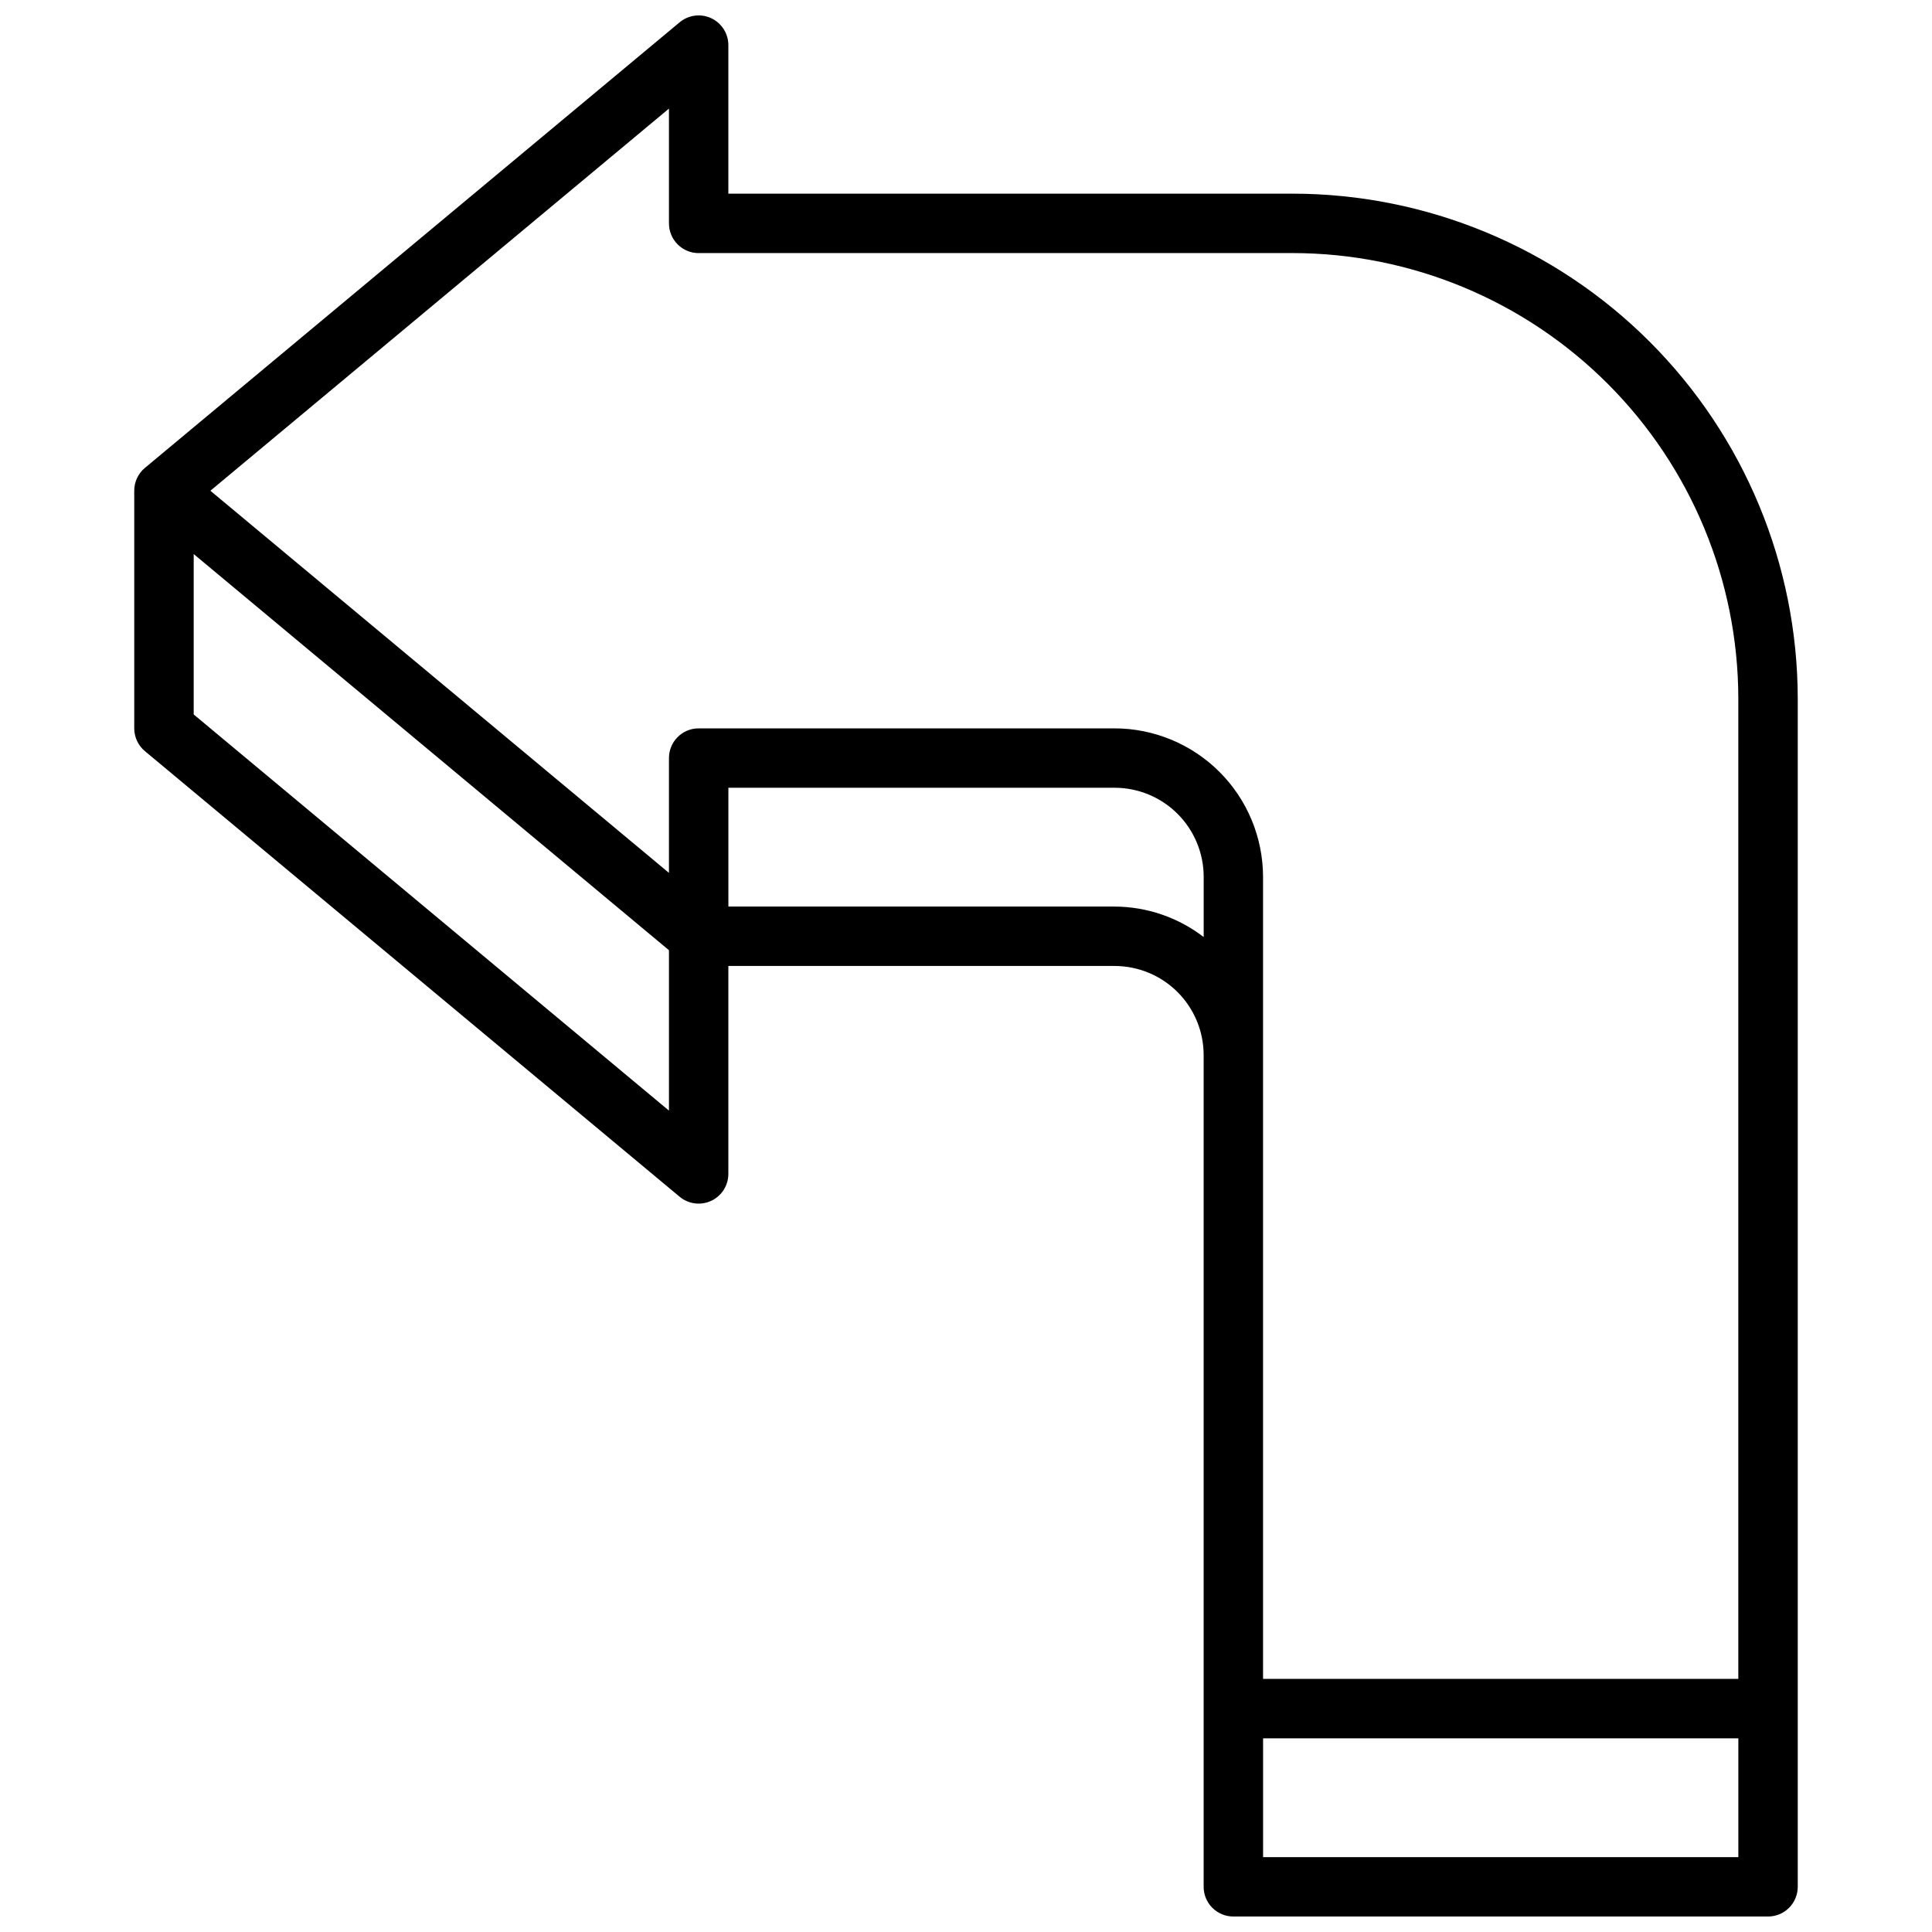 <?xml version="1.0" encoding="UTF-8"?>
<!-- Uploaded to: ICON Repo, www.svgrepo.com, Generator: ICON Repo Mixer Tools -->
<svg width="800px" height="800px" version="1.1" viewBox="144 144 512 512" xmlns="http://www.w3.org/2000/svg">
 <defs>
  <clipPath id="a">
   <path d="m179 148.09h442v503.81h-442z"/>
  </clipPath>
 </defs>
 <g clip-path="url(#a)">
  <path d="m486.59 195.32h-149.57v-39.359c0-3.055-1.77-5.836-4.535-7.133-2.769-1.297-6.039-0.871-8.383 1.09l-141.7 118.08-0.004-0.004c-1.789 1.496-2.824 3.711-2.824 6.047v62.977c0 2.332 1.035 4.547 2.824 6.043l141.7 118.08h0.004c2.344 1.961 5.613 2.383 8.383 1.086 2.766-1.293 4.535-4.074 4.535-7.133v-55.102h102.34c6.262 0 12.27 2.488 16.699 6.914 4.43 4.43 6.918 10.438 6.918 16.699v220.42c0 2.086 0.828 4.09 2.305 5.566 1.477 1.477 3.477 2.305 5.566 2.305h141.7c2.09 0 4.09-0.828 5.566-2.305 1.477-1.477 2.305-3.481 2.305-5.566v-314.88c-0.039-35.477-14.152-69.496-39.238-94.582-25.09-25.09-59.105-39.199-94.586-39.242zm-157.44 15.746h157.44c31.309 0.035 61.32 12.488 83.457 34.625 22.137 22.137 34.59 52.148 34.625 83.453v259.78h-125.95v-212.54c-0.012-10.434-4.164-20.441-11.543-27.82-7.379-7.375-17.383-11.527-27.816-11.539h-110.21c-4.348 0-7.871 3.523-7.871 7.871v30.426l-121.53-101.27 121.53-101.27v30.426c0 2.086 0.832 4.09 2.305 5.566 1.477 1.477 3.481 2.305 5.566 2.305zm-133.82 122.27v-42.508l125.95 104.99v42.508zm244.04 50.914h-102.34v-31.488h102.34c6.262 0 12.27 2.488 16.699 6.918 4.43 4.43 6.918 10.434 6.918 16.699v15.949c-6.773-5.211-15.074-8.047-23.617-8.078zm165.31 251.91h-125.95v-31.488h125.95z"/>
 </g>
</svg>